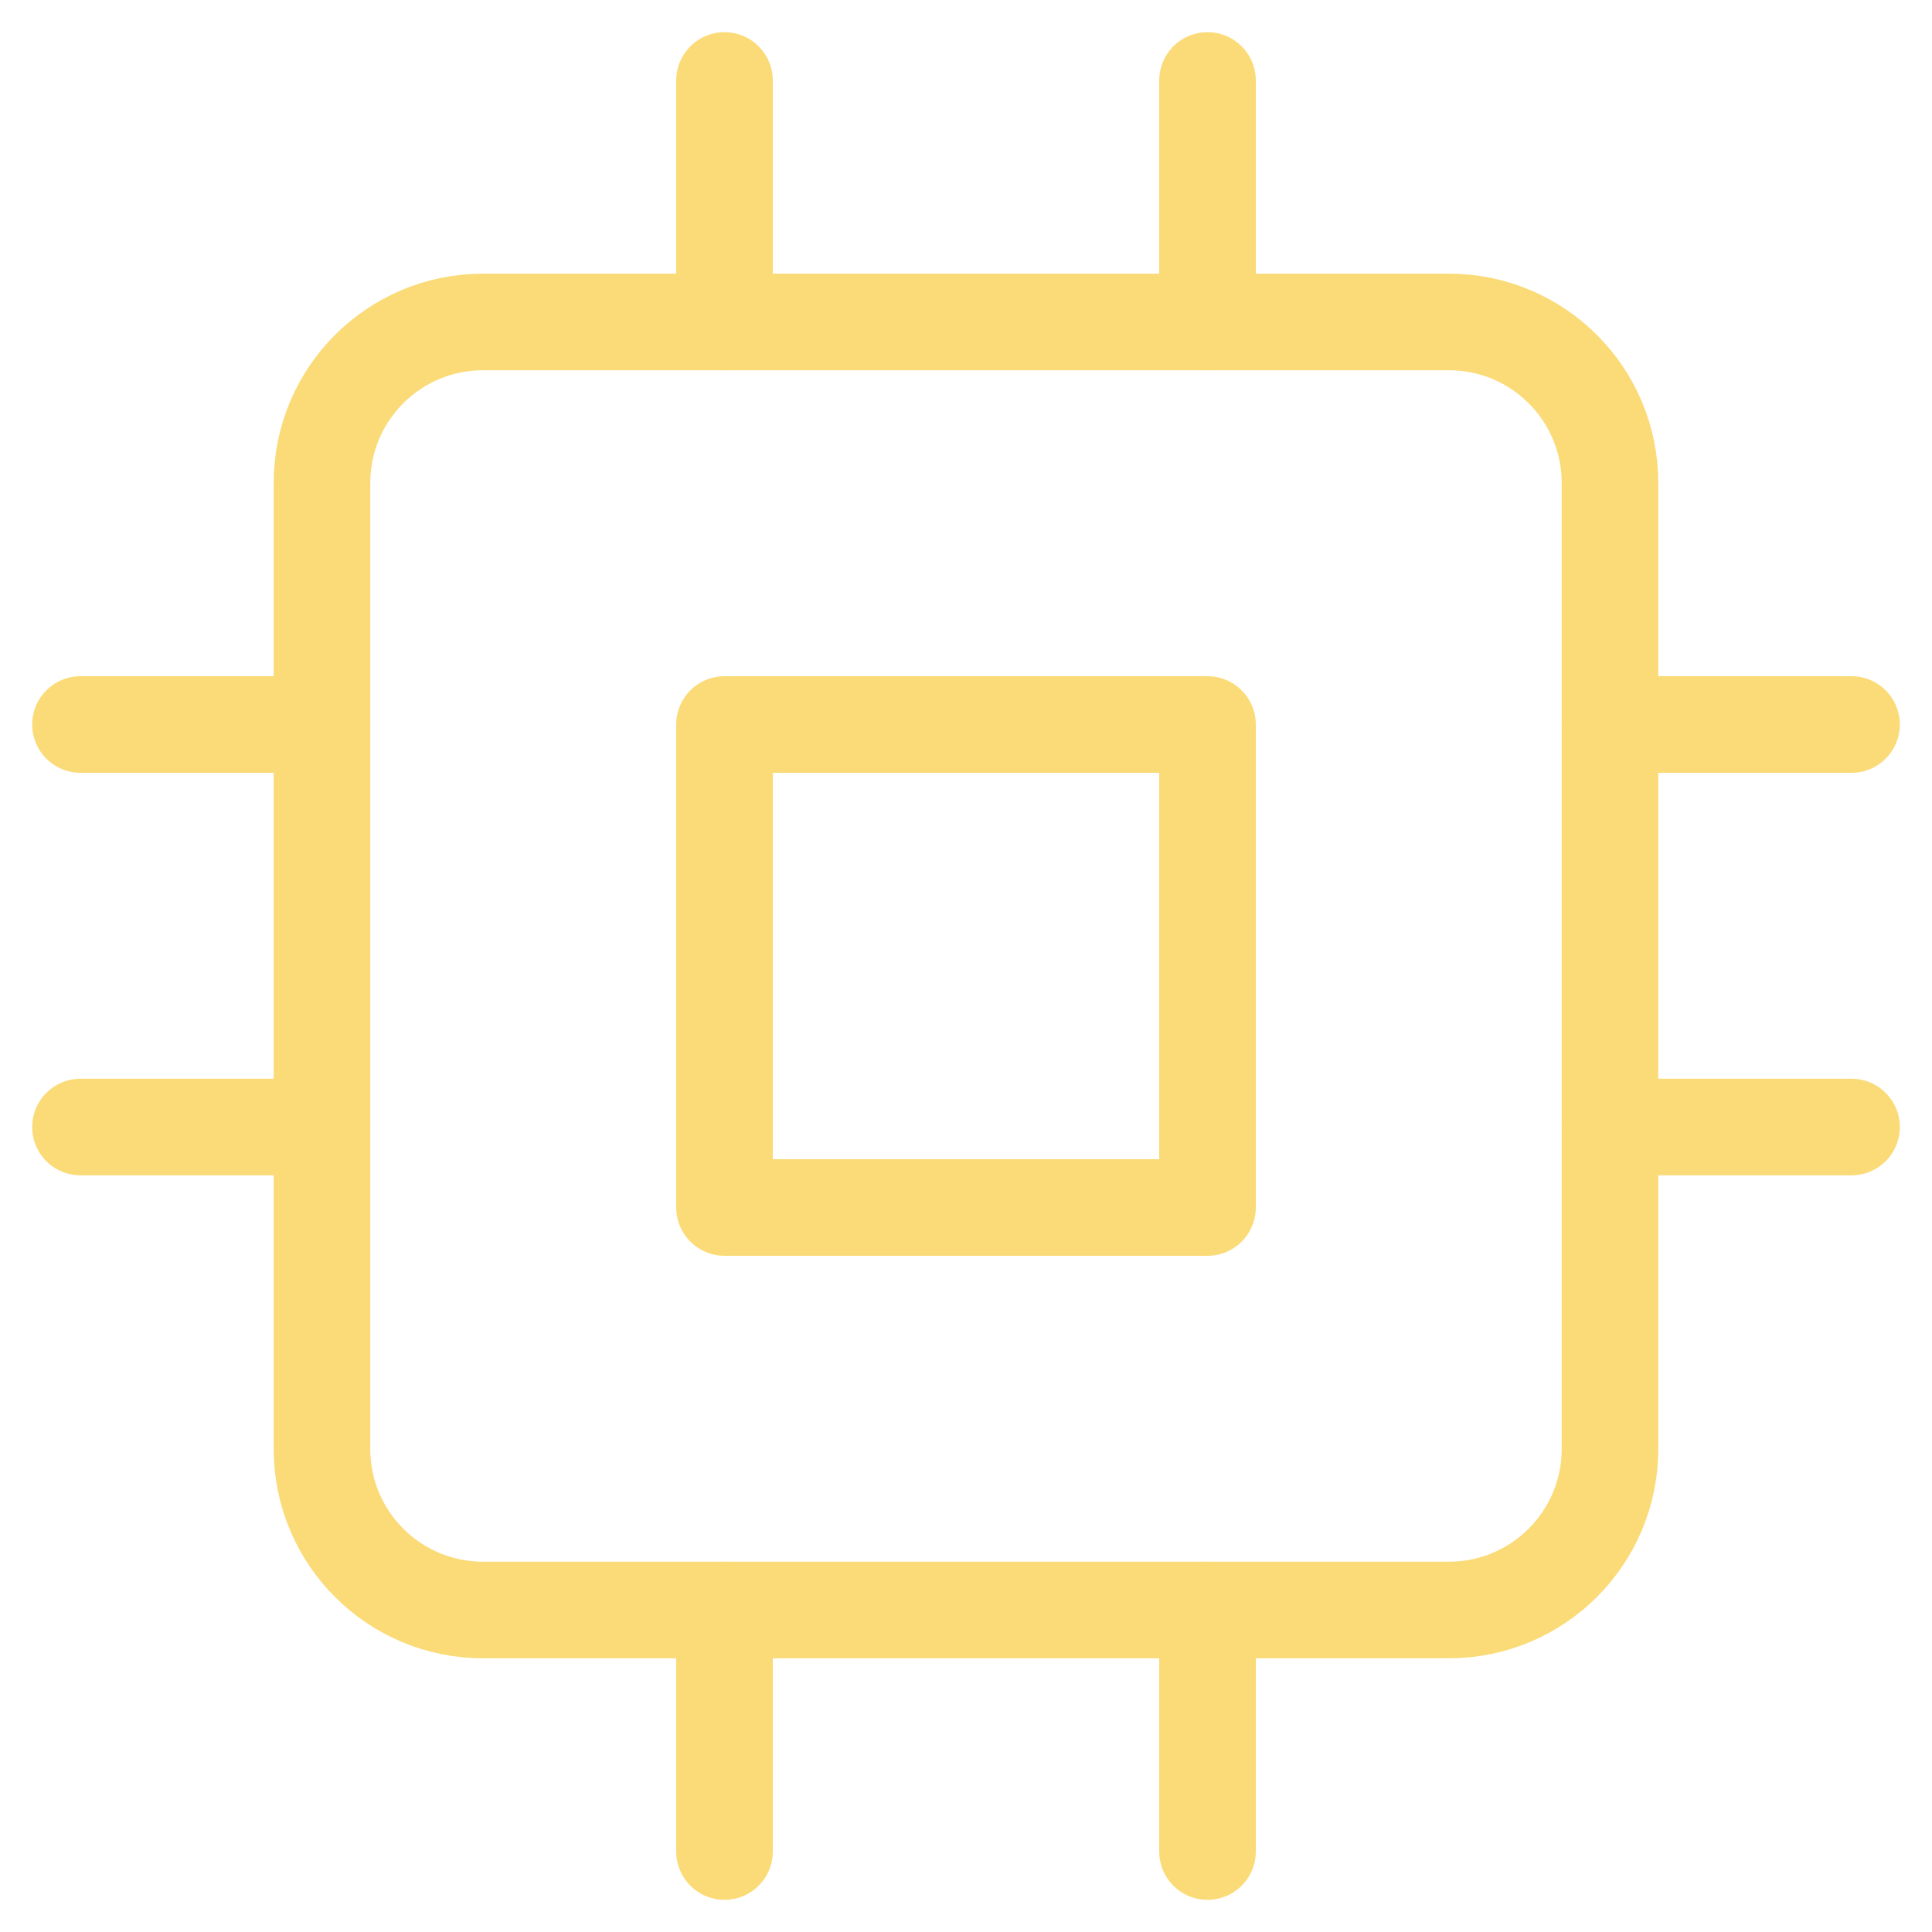 <?xml version="1.0" encoding="UTF-8"?> <svg xmlns="http://www.w3.org/2000/svg" width="40" height="40" viewBox="0 0 40 40" fill="none"><g clip-path="url(#clip0_2335_2948)"><path d="M29.999 6.666H9.999C8.158 6.666 6.666 8.158 6.666 9.999V29.999C6.666 31.84 8.158 33.333 9.999 33.333H29.999C31.84 33.333 33.333 31.84 33.333 29.999V9.999C33.333 8.158 31.84 6.666 29.999 6.666Z" stroke="#FBDB78" stroke-width="2" stroke-linecap="round" stroke-linejoin="round"></path><path d="M25 15H15V25H25V15Z" stroke="#FBDB78" stroke-width="2" stroke-linecap="round" stroke-linejoin="round"></path><path d="M15 1.666V6.666" stroke="#FBDB78" stroke-width="2" stroke-linecap="round" stroke-linejoin="round"></path><path d="M25 1.666V6.666" stroke="#FBDB78" stroke-width="2" stroke-linecap="round" stroke-linejoin="round"></path><path d="M15 33.334V38.334" stroke="#FBDB78" stroke-width="2" stroke-linecap="round" stroke-linejoin="round"></path><path d="M25 33.334V38.334" stroke="#FBDB78" stroke-width="2" stroke-linecap="round" stroke-linejoin="round"></path><path d="M33.334 15H38.334" stroke="#FBDB78" stroke-width="2" stroke-linecap="round" stroke-linejoin="round"></path><path d="M33.334 23.334H38.334" stroke="#FBDB78" stroke-width="2" stroke-linecap="round" stroke-linejoin="round"></path><path d="M1.666 15H6.666" stroke="#FBDB78" stroke-width="2" stroke-linecap="round" stroke-linejoin="round"></path><path d="M1.666 23.334H6.666" stroke="#FBDB78" stroke-width="2" stroke-linecap="round" stroke-linejoin="round"></path></g><defs><clipPath id="clip0_2335_2948"><rect width="40" height="40" fill="white"></rect></clipPath></defs></svg> 
